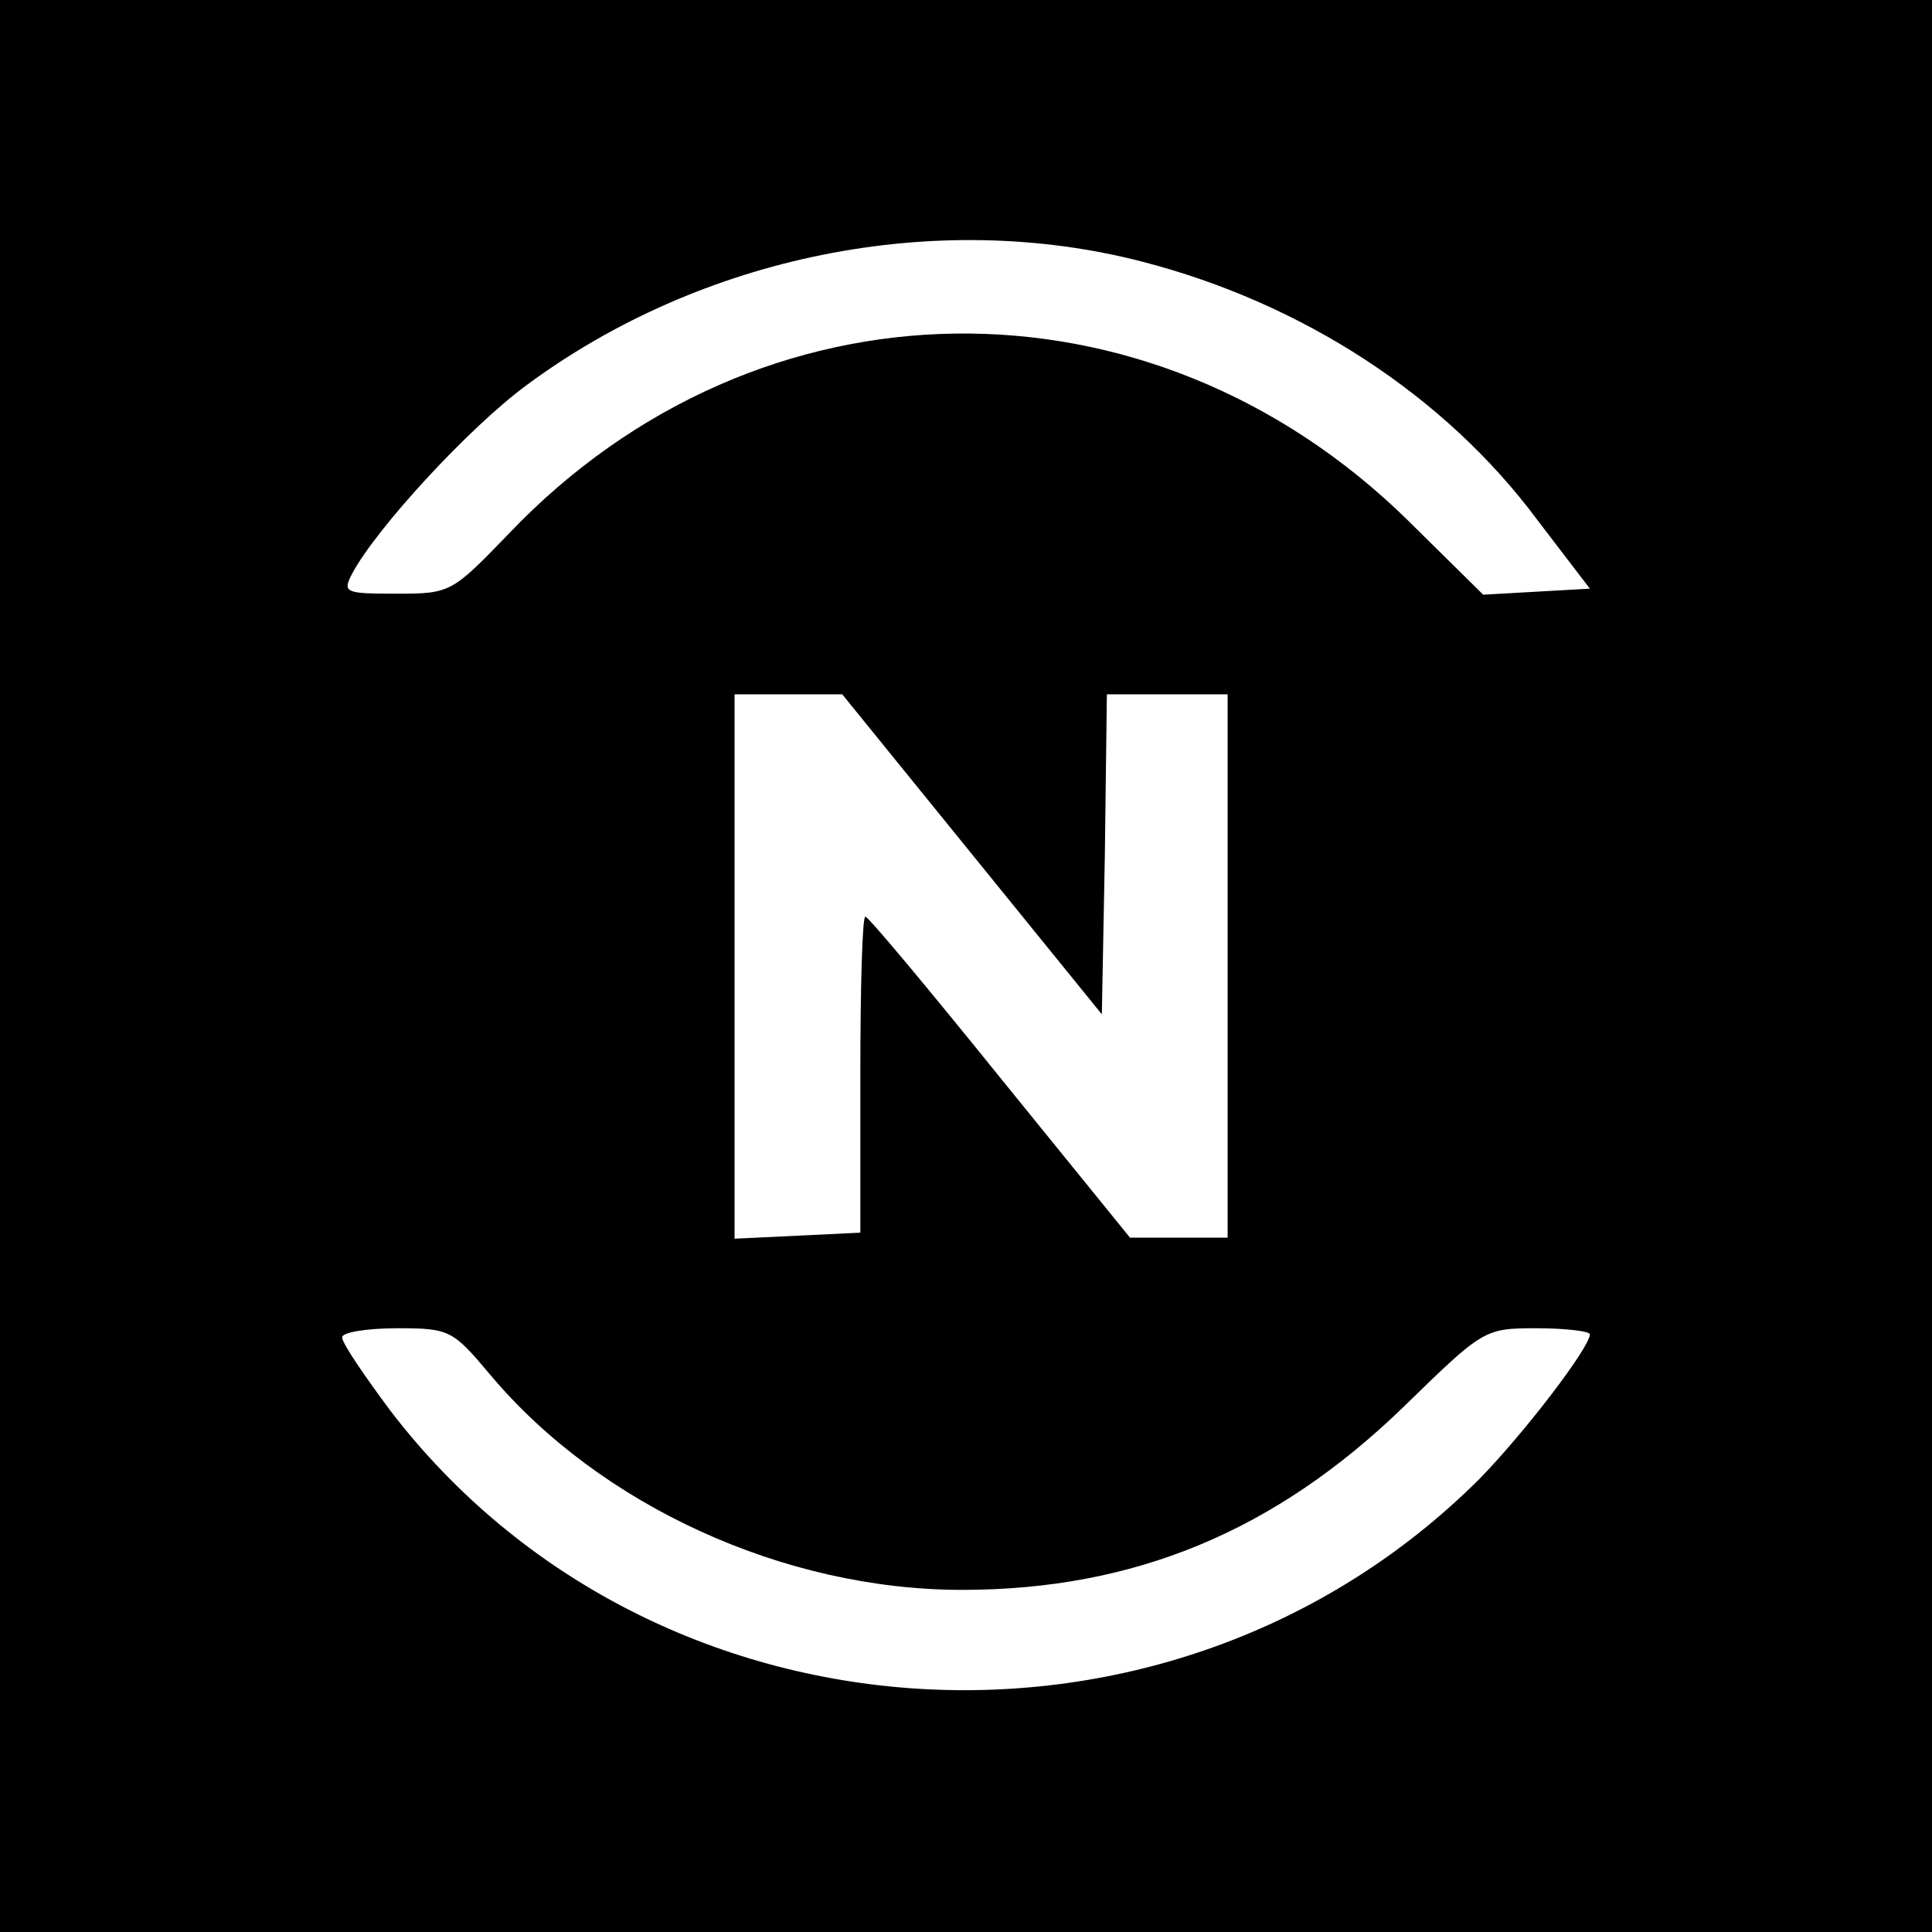 <?xml version="1.0" standalone="no"?>
<!DOCTYPE svg PUBLIC "-//W3C//DTD SVG 20010904//EN"
 "http://www.w3.org/TR/2001/REC-SVG-20010904/DTD/svg10.dtd">
<svg version="1.0" xmlns="http://www.w3.org/2000/svg"
 width="192pt" height="192pt" viewBox="0 0 192 192"
 preserveAspectRatio="xMidYMid meet">
<g transform="translate(0,192) scale(0.1,-0.1)"
fill="#000000" stroke="none">
<path d="M0 960 l0 -960 960 0 960 0 0 960 0 960 -960 0 -960 0 0 -960z m1135
700 c159 -41 301 -133 393 -257 l52 -68 -53 -3 -53 -3 -75 74 c-257 252 -645
247 -893 -13 -57 -59 -58 -60 -112 -60 -51 0 -54 1 -44 20 24 45 116 145 173
187 174 129 407 176 612 123z m-169 -589 l129 -159 3 159 2 159 60 0 60 0 0
-270 0 -270 -49 0 -48 0 -129 159 c-71 88 -131 160 -134 160 -3 1 -5 -70 -5
-156 l0 -158 -62 -3 -63 -3 0 271 0 270 53 0 54 0 129 -159z m-479 -517 c109
-130 292 -214 469 -214 171 0 311 58 439 182 79 77 80 78 132 78 29 0 53 -3
53 -6 0 -13 -65 -98 -110 -144 -306 -305 -821 -273 -1082 68 -26 35 -48 67
-48 73 0 5 25 9 55 9 52 0 55 -2 92 -46z"/>
</g>
</svg>
